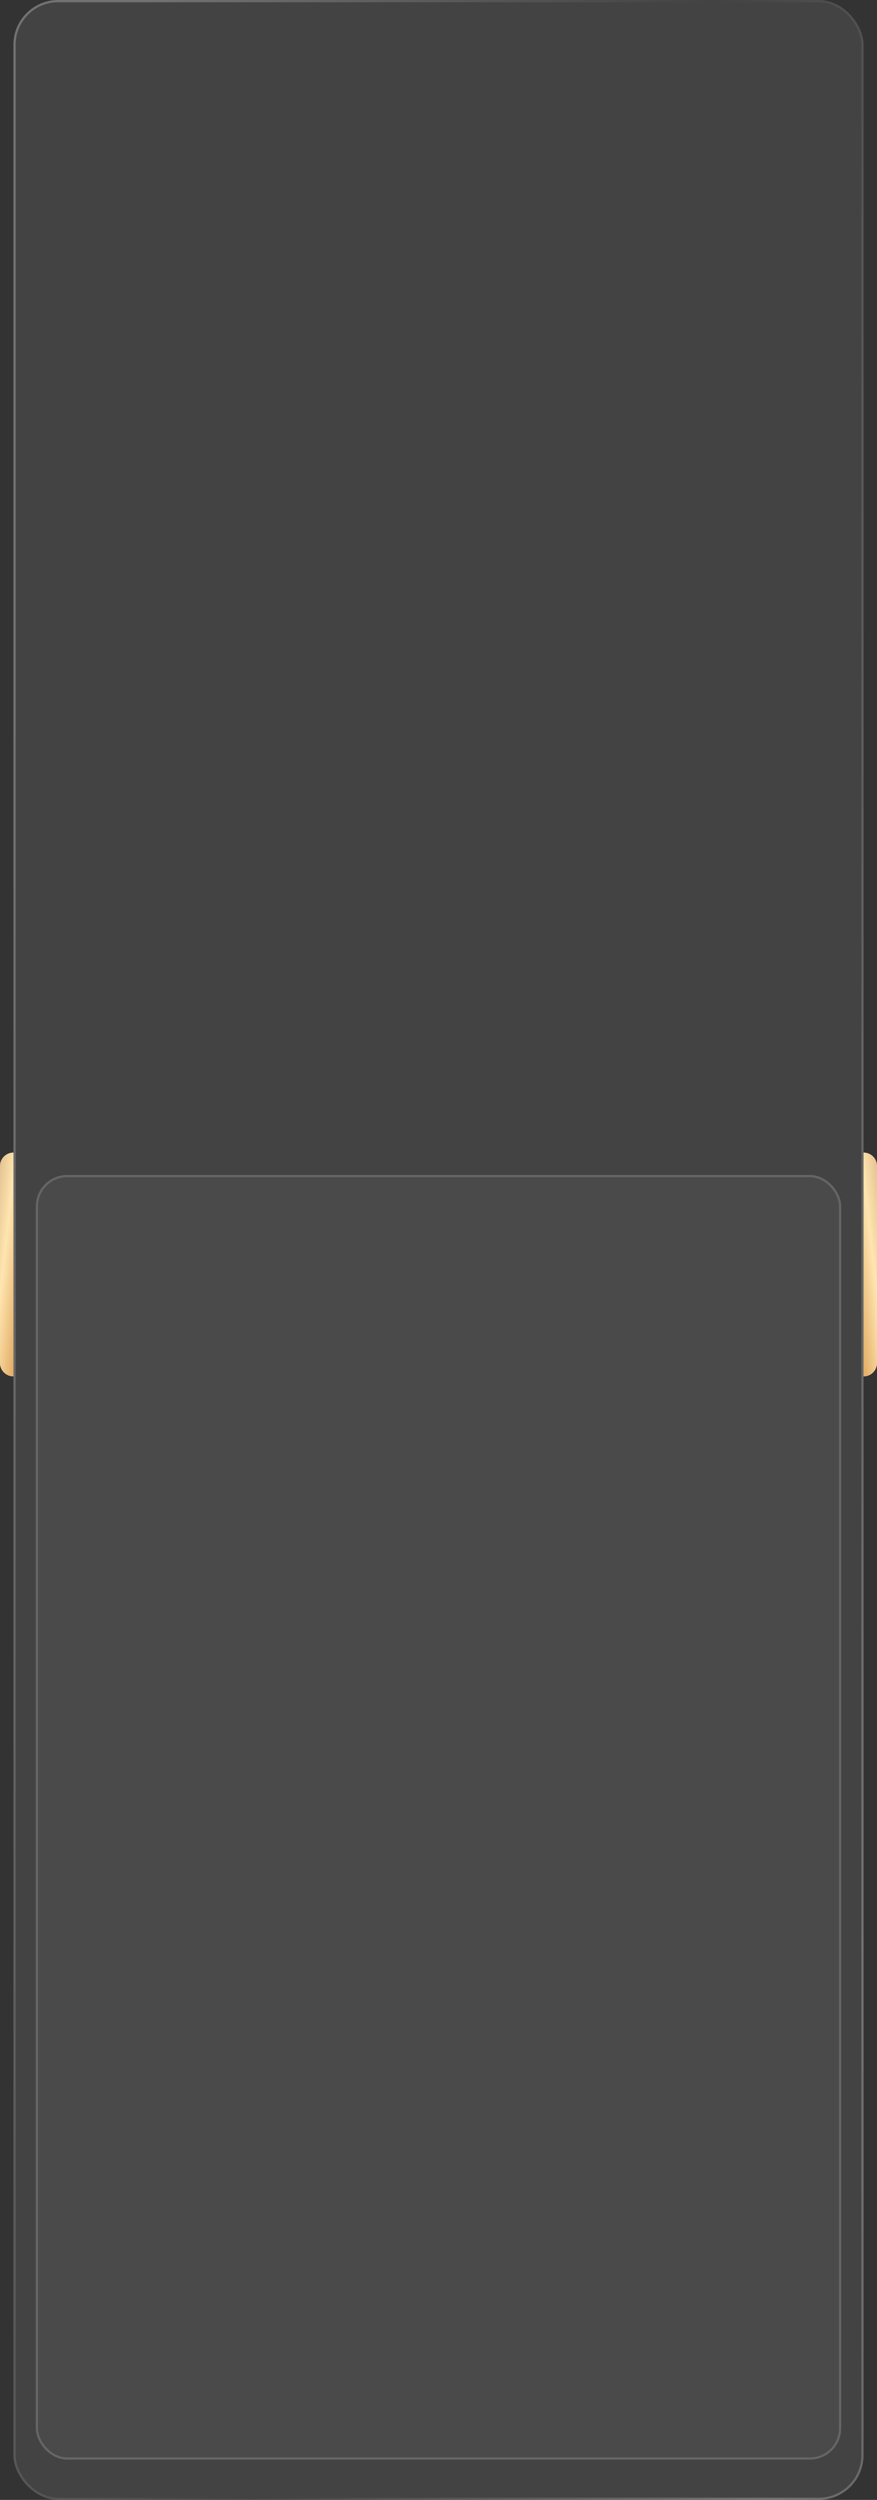 <?xml version="1.0" encoding="UTF-8"?> <svg xmlns="http://www.w3.org/2000/svg" width="392" height="1117" viewBox="0 0 392 1117" fill="none"><rect x="0" y="0" width="392" height="1117" fill="#333333" stroke="none"/> <rect x="6" width="380" height="1117" rx="20" fill="white" fill-opacity="0.08"></rect> <rect x="6.5" y="0.5" width="379" height="1116" rx="19.5" stroke="url(#paint0_linear_222_197)" stroke-opacity="0.25"></rect> <path d="M6 515L6 615C2.686 615 -4.25372e-06 612.314 -4.10887e-06 609L-2.62268e-07 521C-1.17422e-07 517.686 2.686 515 6 515Z" fill="#CEA670"></path> <path d="M6 515L6 615C2.686 615 -4.25372e-06 612.314 -4.10887e-06 609L-2.62268e-07 521C-1.17422e-07 517.686 2.686 515 6 515Z" fill="url(#paint1_linear_222_197)"></path> <path d="M386 515L386 615C389.314 615 392 612.314 392 609L392 521C392 517.686 389.314 515 386 515Z" fill="#CEA670"></path> <path d="M386 515L386 615C389.314 615 392 612.314 392 609L392 521C392 517.686 389.314 515 386 515Z" fill="url(#paint2_linear_222_197)"></path> <rect x="16" y="525" width="360" height="574" rx="14" fill="#D9D9D9" fill-opacity="0.05"></rect> <rect x="16.5" y="525.5" width="359" height="573" rx="13.5" stroke="white" stroke-opacity="0.15"></rect> <defs> <linearGradient id="paint0_linear_222_197" x1="66.8" y1="-2.633e-05" x2="735.23" y2="123.37" gradientUnits="userSpaceOnUse"> <stop stop-color="white"></stop> <stop offset="0.365" stop-color="white" stop-opacity="0"></stop> <stop offset="0.693" stop-color="white"></stop> <stop offset="1" stop-color="white" stop-opacity="0"></stop> </linearGradient> <linearGradient id="paint1_linear_222_197" x1="6.731" y1="435" x2="25.377" y2="437.102" gradientUnits="userSpaceOnUse"> <stop offset="0.021" stop-color="#DAB787"></stop> <stop offset="0.5" stop-color="#FFE5B0"></stop> <stop offset="1" stop-color="#E3AF68"></stop> </linearGradient> <linearGradient id="paint2_linear_222_197" x1="385.269" y1="435" x2="366.623" y2="437.102" gradientUnits="userSpaceOnUse"> <stop offset="0.021" stop-color="#DAB787"></stop> <stop offset="0.5" stop-color="#FFE5B0"></stop> <stop offset="1" stop-color="#E3AF68"></stop> </linearGradient> </defs> </svg> 
